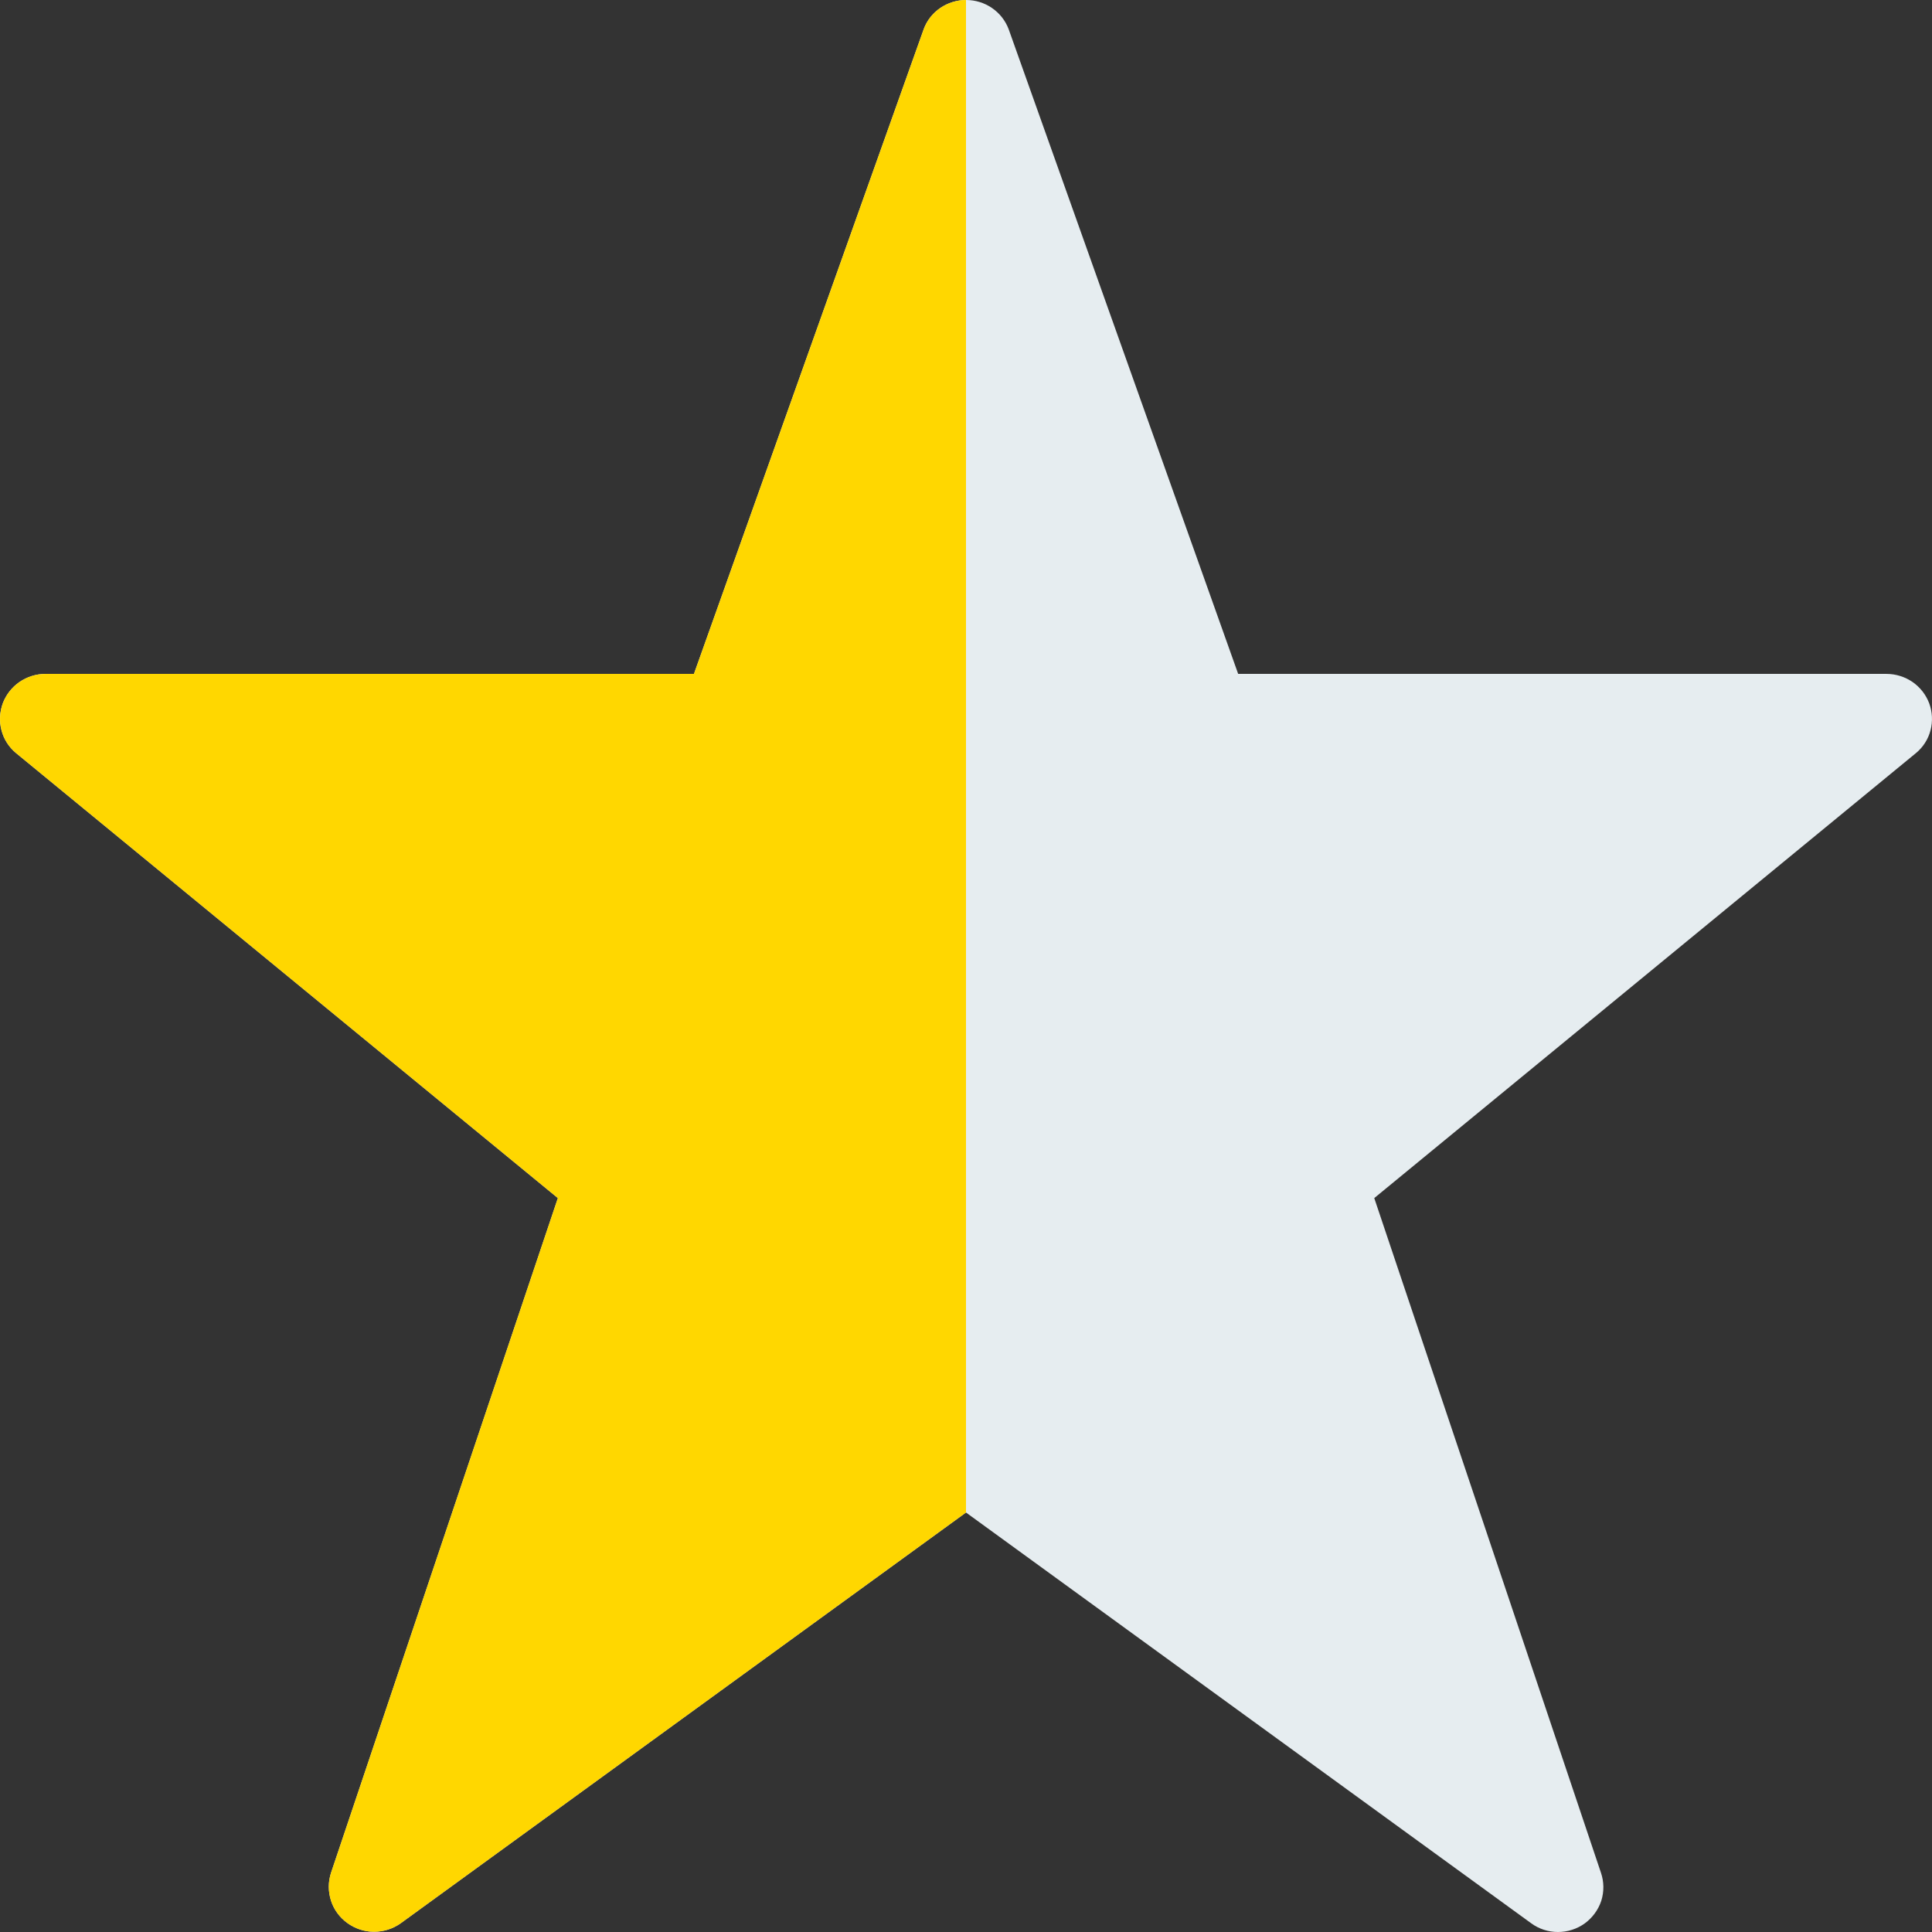 <svg width="16" height="16" viewBox="0 0 16 16" fill="none" xmlns="http://www.w3.org/2000/svg">
<rect x="0" y="0" width="16" height="16" fill="#333333" stroke="none"/>
<defs>
  <clipPath id="leftHalf">
    <rect x="0" y="0" width="8" height="16"/>
  </clipPath>
</defs>
<path d="M7.65 0.241C7.676 0.17 7.724 0.109 7.787 0.066C7.85 0.023 7.925 0 8.001 0C8.078 0 8.152 0.023 8.215 0.066C8.278 0.109 8.326 0.17 8.353 0.241L10.254 5.581H15.624C15.701 5.581 15.776 5.605 15.839 5.648C15.902 5.692 15.95 5.753 15.977 5.825C16.003 5.896 16.007 5.974 15.988 6.047C15.969 6.121 15.927 6.187 15.868 6.236L11.381 9.922L13.259 15.511C13.284 15.585 13.285 15.666 13.261 15.742C13.236 15.817 13.188 15.882 13.124 15.929C13.06 15.975 12.982 16 12.902 16C12.823 16 12.745 15.975 12.681 15.928L8 12.526L3.318 15.928C3.253 15.974 3.176 15.998 3.097 15.998C3.018 15.998 2.941 15.972 2.877 15.926C2.813 15.88 2.765 15.815 2.741 15.74C2.717 15.665 2.717 15.585 2.741 15.511L4.62 9.922L0.132 6.236C0.073 6.187 0.031 6.121 0.012 6.047C-0.007 5.974 -0.003 5.896 0.023 5.825C0.05 5.753 0.098 5.692 0.161 5.648C0.224 5.605 0.299 5.581 0.376 5.581H5.747L7.65 0.241Z" fill="#E6EDF0"/>
<path d="M7.65 0.241C7.676 0.17 7.724 0.109 7.787 0.066C7.85 0.023 7.925 0 8.001 0C8.078 0 8.152 0.023 8.215 0.066C8.278 0.109 8.326 0.17 8.353 0.241L10.254 5.581H15.624C15.701 5.581 15.776 5.605 15.839 5.648C15.902 5.692 15.95 5.753 15.977 5.825C16.003 5.896 16.007 5.974 15.988 6.047C15.969 6.121 15.927 6.187 15.868 6.236L11.381 9.922L13.259 15.511C13.284 15.585 13.285 15.666 13.261 15.742C13.236 15.817 13.188 15.882 13.124 15.929C13.06 15.975 12.982 16 12.902 16C12.823 16 12.745 15.975 12.681 15.928L8 12.526L3.318 15.928C3.253 15.974 3.176 15.998 3.097 15.998C3.018 15.998 2.941 15.972 2.877 15.926C2.813 15.88 2.765 15.815 2.741 15.74C2.717 15.665 2.717 15.585 2.741 15.511L4.62 9.922L0.132 6.236C0.073 6.187 0.031 6.121 0.012 6.047C-0.007 5.974 -0.003 5.896 0.023 5.825C0.05 5.753 0.098 5.692 0.161 5.648C0.224 5.605 0.299 5.581 0.376 5.581H5.747L7.65 0.241Z" fill="#FFD700" clip-path="url(#leftHalf)"/>
</svg> 